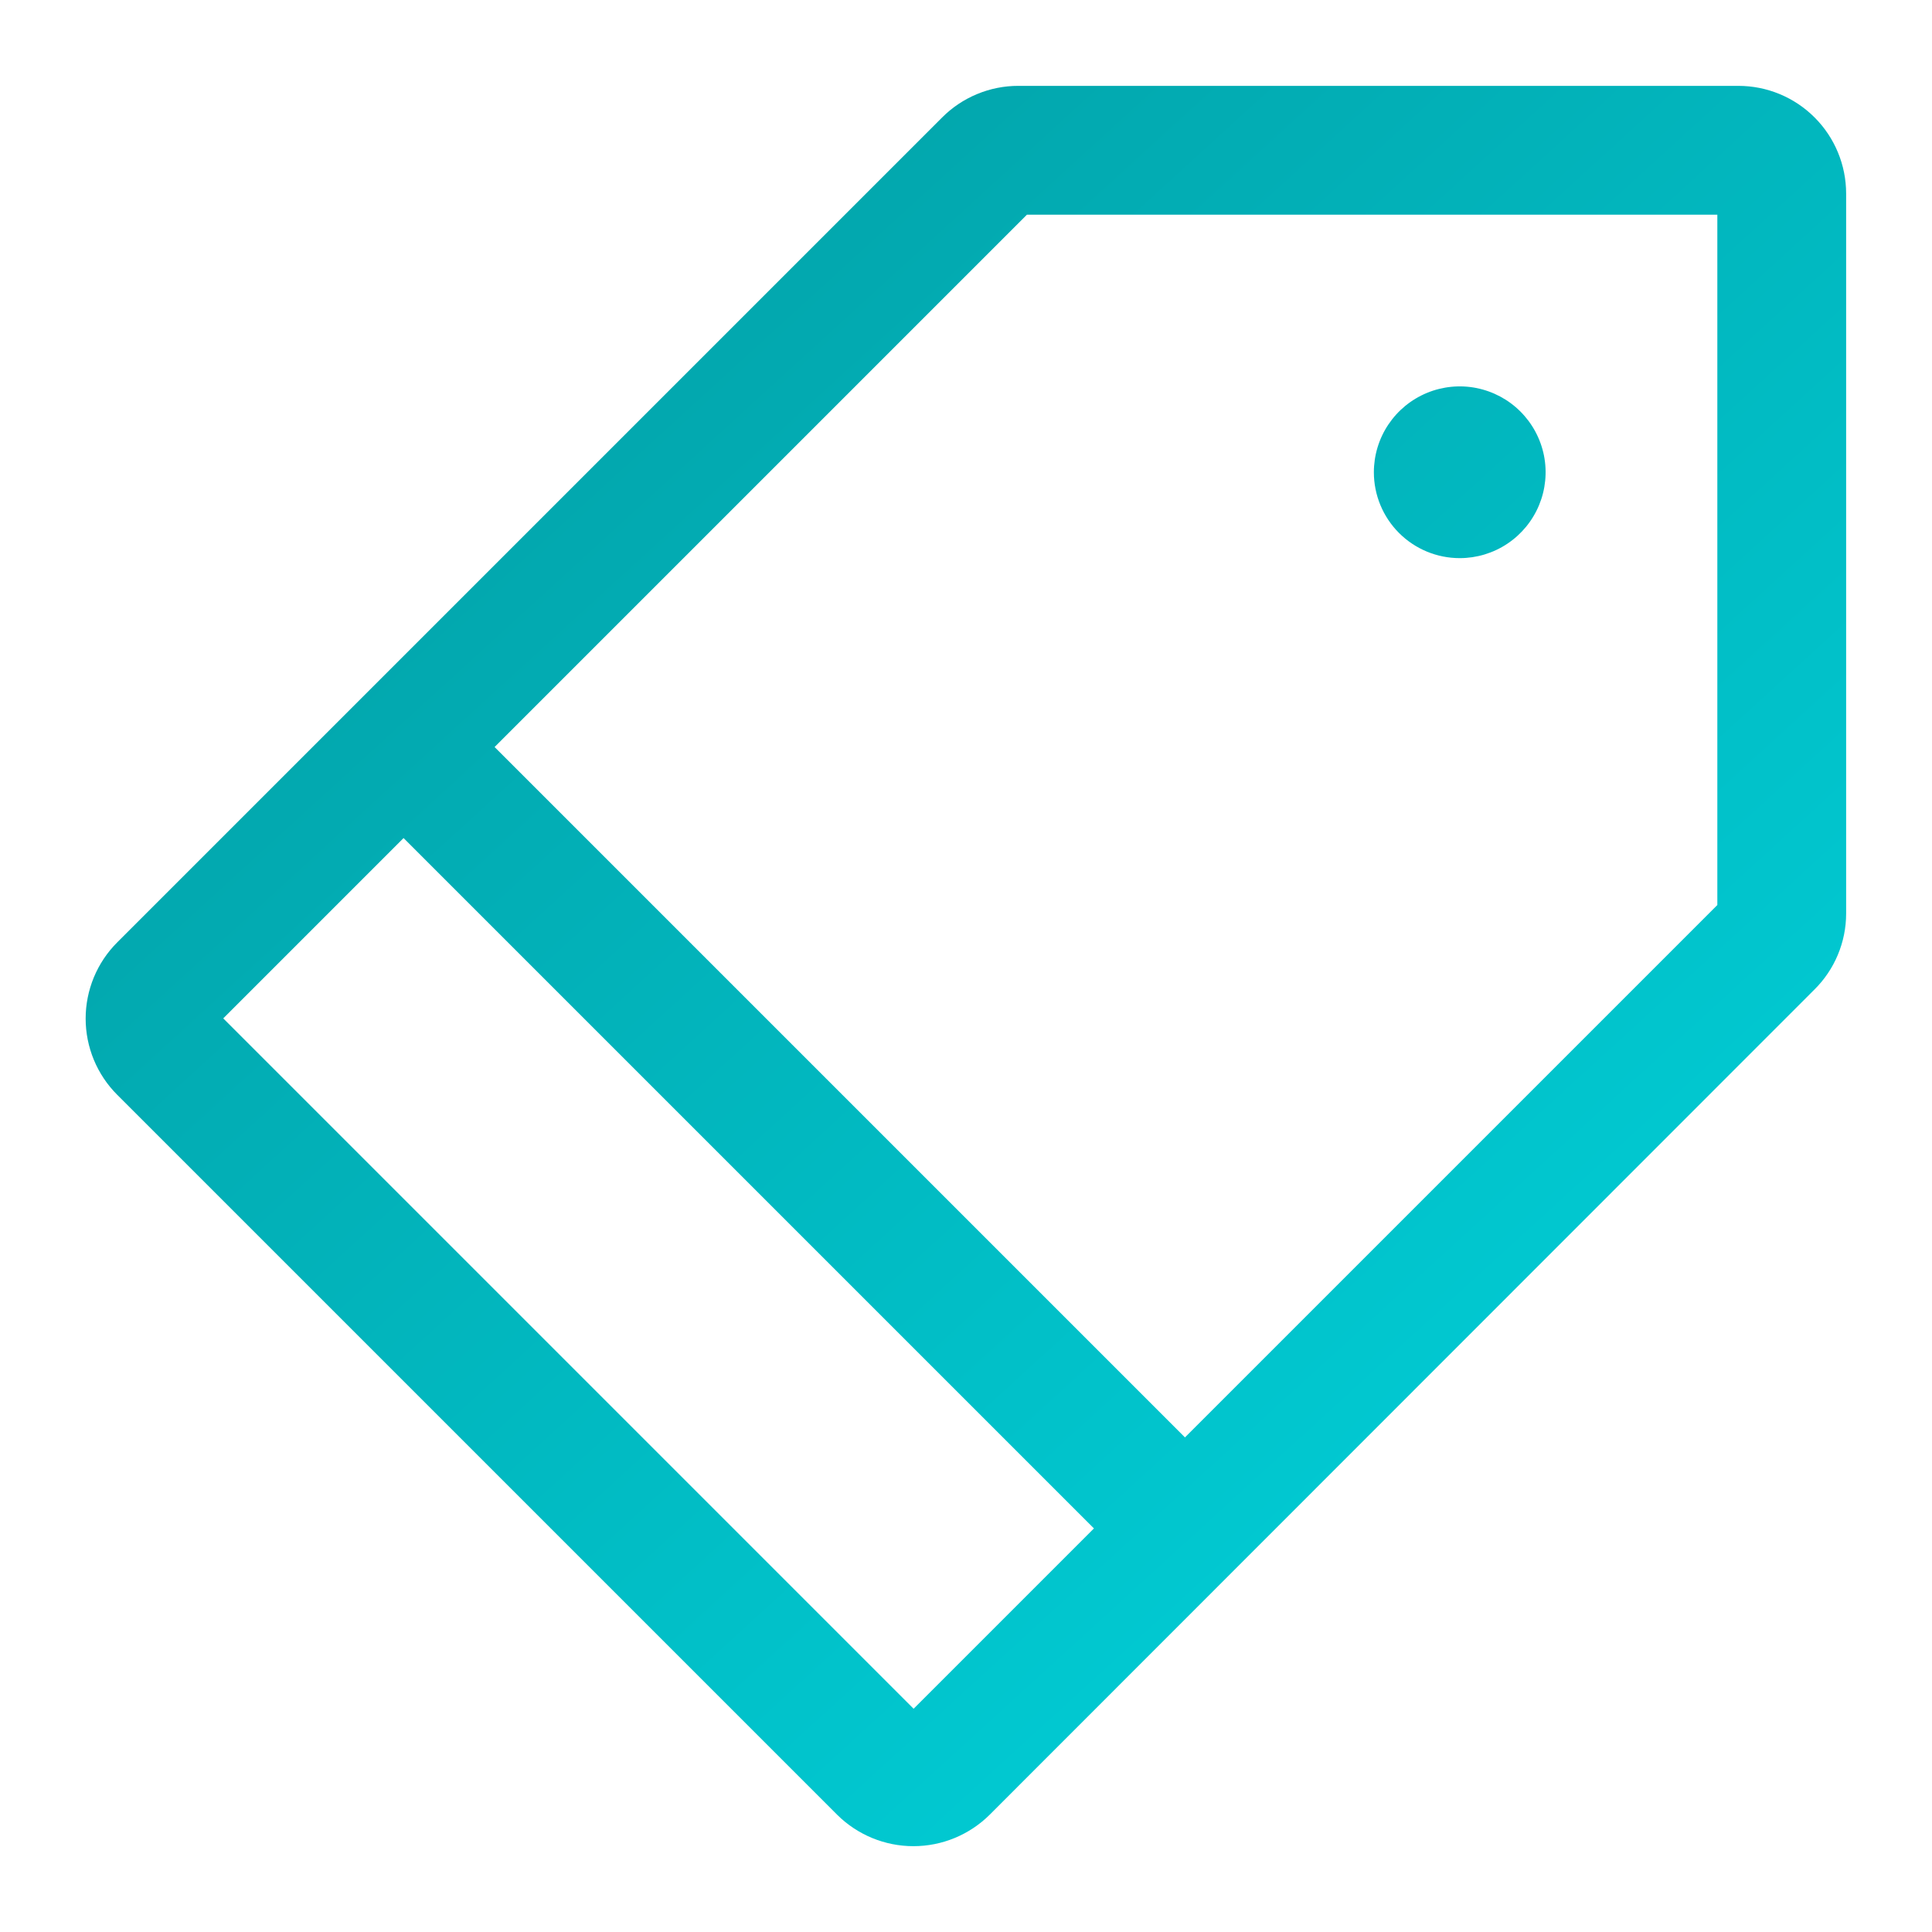 <svg xmlns="http://www.w3.org/2000/svg" width="45" height="45" viewBox="0 0 45 45" fill="none"><g clip-path="url(#clip0_702_1573)"><path d="M40.49 2H23.72C23.389 1.999 23.061 2.065 22.756 2.192C22.45 2.319 22.173 2.505 21.94 2.74L2.73 21.95C2.497 22.183 2.312 22.46 2.186 22.764C2.06 23.069 1.995 23.395 1.995 23.725C1.995 24.055 2.06 24.381 2.186 24.686C2.312 24.99 2.497 25.267 2.73 25.5L19.5 42.27C19.972 42.738 20.61 43.001 21.275 43.001C21.94 43.001 22.578 42.738 23.05 42.27L42.26 23.05C42.494 22.819 42.68 22.543 42.807 22.239C42.934 21.935 43 21.609 43 21.28V4.51C43 3.844 42.736 3.206 42.265 2.735C41.794 2.264 41.156 2 40.49 2ZM21.28 39.8L5.2 23.72L9.4 19.52L25.48 35.6L21.28 39.8ZM40 21.08L27.6 33.48L11.52 17.4L23.92 5H40V21.08ZM32 11C32 10.604 32.117 10.218 32.337 9.889C32.557 9.56 32.869 9.304 33.235 9.152C33.6 9.001 34.002 8.961 34.39 9.038C34.778 9.116 35.135 9.306 35.414 9.586C35.694 9.866 35.884 10.222 35.962 10.61C36.039 10.998 35.999 11.4 35.848 11.765C35.696 12.131 35.44 12.443 35.111 12.663C34.782 12.883 34.395 13 34 13C33.469 13 32.961 12.789 32.586 12.414C32.211 12.039 32 11.53 32 11Z" fill="url(#paint0_linear_702_1573)"></path></g><defs><linearGradient id="paint0_linear_702_1573" x1="1.995" y1="2" x2="39.442" y2="43.005" gradientUnits="userSpaceOnUse"><stop stop-color="#03989E"></stop><stop offset="0" stop-color="#03989E"></stop><stop offset="1" stop-color="#00D5DE"></stop></linearGradient><clipPath id="clip0_702_1573"><rect width="45" height="45" fill="white"></rect></clipPath></defs></svg>